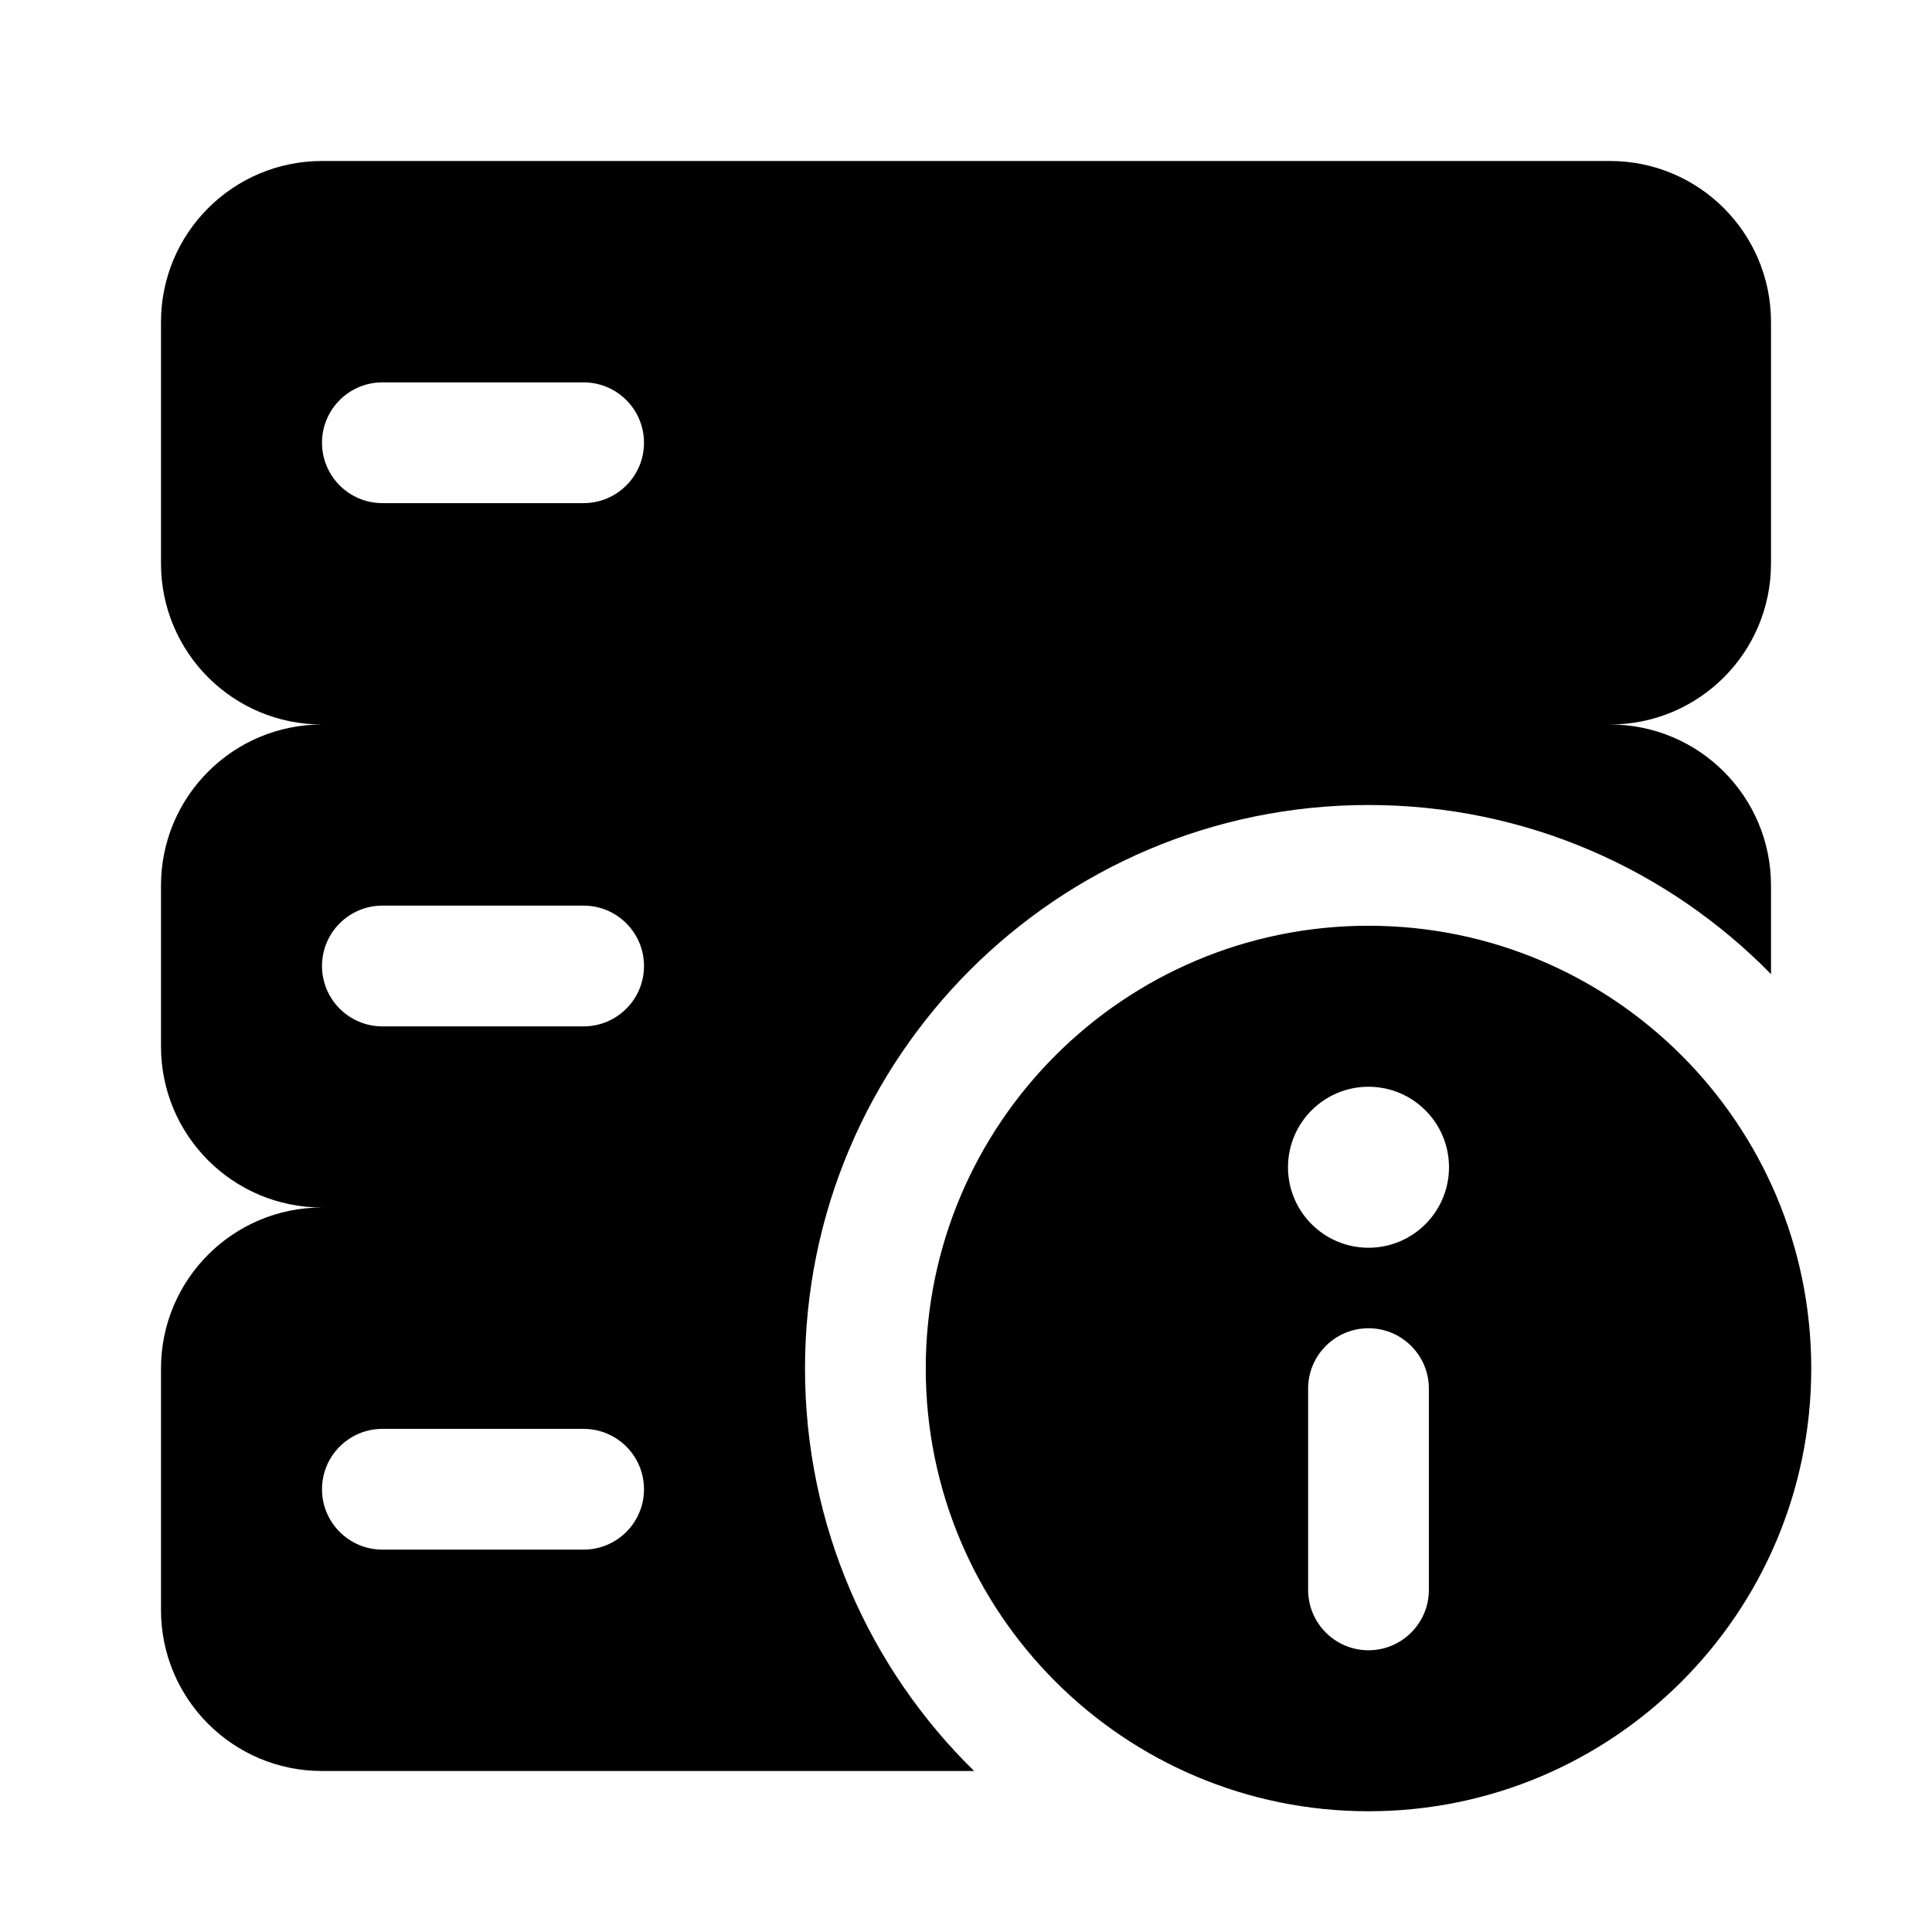 <svg viewBox="0 0 24 24" xmlns="http://www.w3.org/2000/svg"
	xmlns:xlink="http://www.w3.org/1999/xlink">
	<g clip-path="url(#clip131_1886)">
		<path id="矢量 162"
			d="M20 2L4 2C2.895 2 2 2.895 2 4L2 7C2 8.105 2.895 9 4 9C2.895 9 2 9.895 2 11L2 13C2 14.105 2.895 15 4 15C2.895 15 2 15.895 2 17L2 20C2 21.105 2.895 22 4 22L12.101 22C10.804 20.73 10 18.959 10 17C10 13.134 13.134 10 17 10C18.959 10 20.73 10.804 22 12.101L22 11C22 9.895 21.105 9 20 9C21.105 9 22 8.105 22 7L22 4C22 2.895 21.105 2 20 2ZM4.75 4.75L7.25 4.75C7.664 4.75 8 5.086 8 5.5C8 5.914 7.664 6.25 7.25 6.25L4.75 6.25C4.336 6.25 4 5.914 4 5.5C4 5.086 4.336 4.75 4.75 4.75ZM7.25 11.25L4.75 11.25C4.336 11.25 4 11.586 4 12C4 12.414 4.336 12.75 4.75 12.75L7.25 12.75C7.664 12.75 8 12.414 8 12C8 11.586 7.664 11.25 7.25 11.25ZM11.5 17C11.5 13.962 13.963 11.5 17 11.5C20.038 11.5 22.5 13.962 22.5 17C22.5 20.038 20.038 22.5 17 22.5C13.963 22.5 11.5 20.038 11.5 17ZM17 13.5C16.448 13.5 16 13.948 16 14.5C16 15.052 16.448 15.5 17 15.5C17.552 15.5 18 15.052 18 14.5C18 13.948 17.552 13.5 17 13.5ZM17 16.5C16.586 16.5 16.25 16.836 16.25 17.25L16.25 19.75C16.25 20.164 16.586 20.5 17 20.5C17.414 20.5 17.75 20.164 17.75 19.75L17.75 17.25C17.75 16.836 17.414 16.5 17 16.5ZM4.75 17.75L7.25 17.75C7.664 17.75 8 18.086 8 18.5C8 18.914 7.664 19.25 7.25 19.25L4.75 19.25C4.336 19.25 4 18.914 4 18.5C4 18.086 4.336 17.75 4.75 17.75Z"
			fill-opacity="1" fill-rule="evenodd" />
	</g>
</svg>